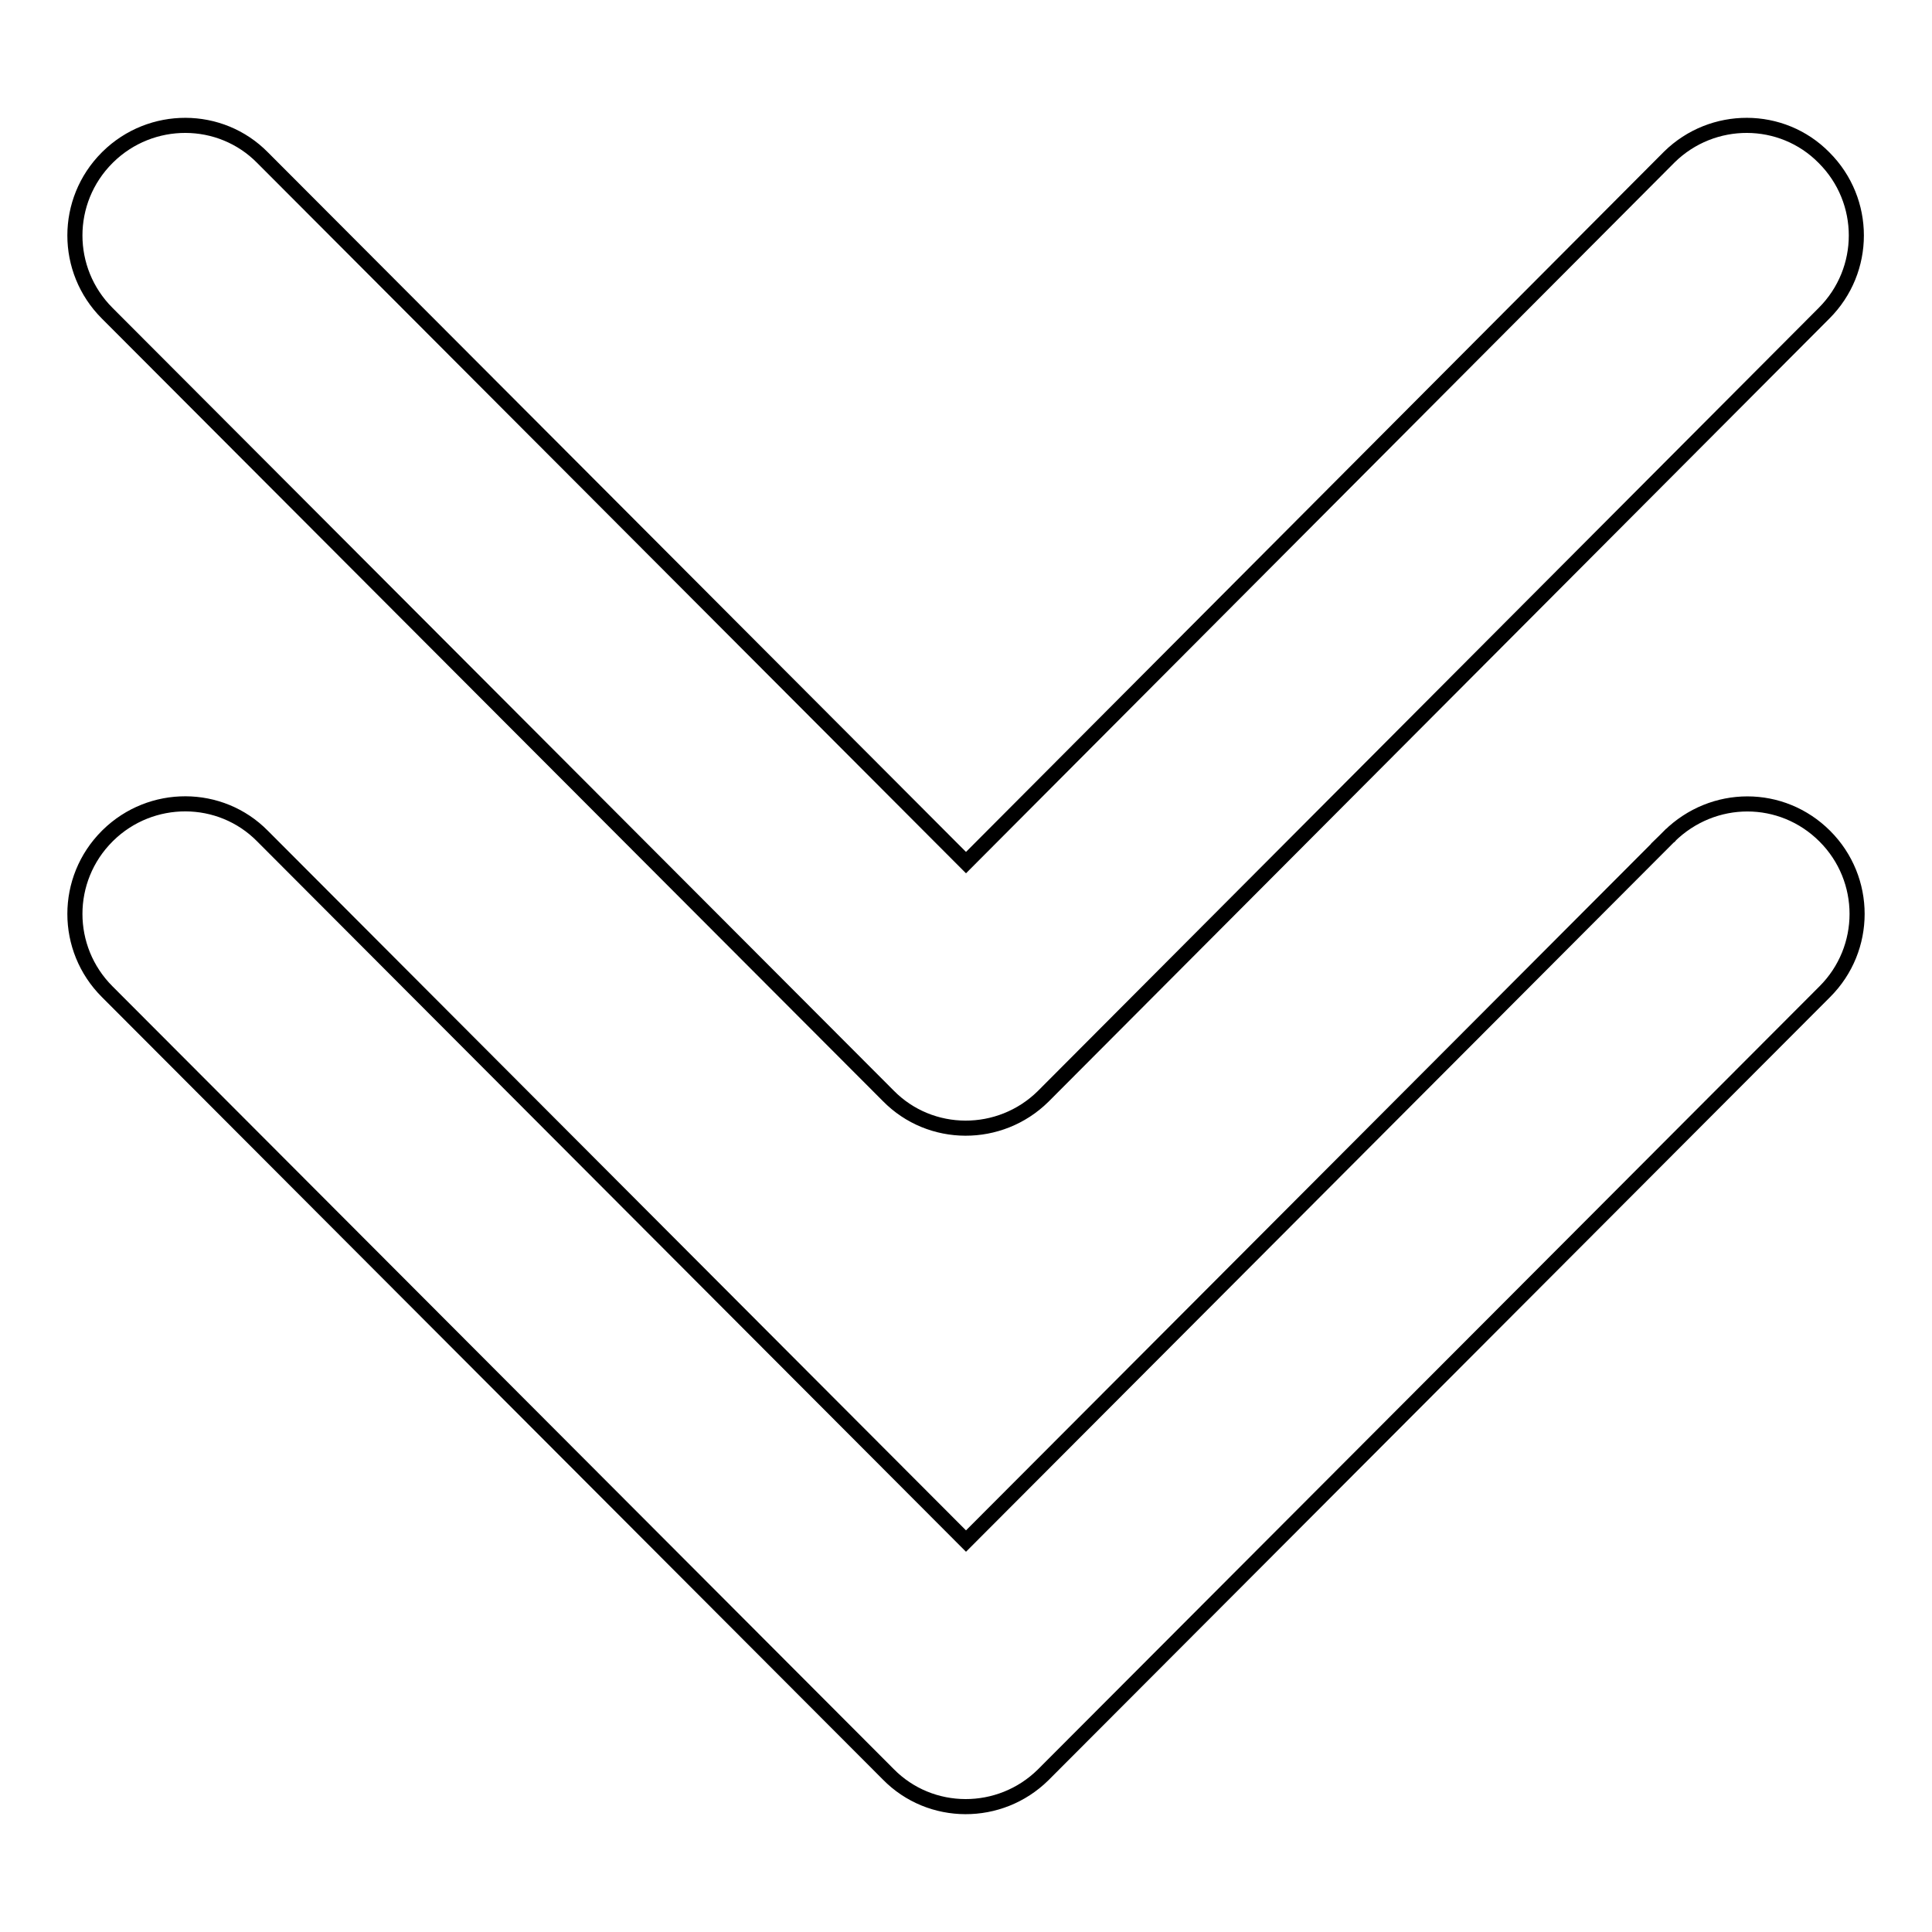 <?xml version="1.0" encoding="utf-8"?>
<!-- Svg Vector Icons : http://www.onlinewebfonts.com/icon -->
<!DOCTYPE svg PUBLIC "-//W3C//DTD SVG 1.1//EN" "http://www.w3.org/Graphics/SVG/1.1/DTD/svg11.dtd">
<svg version="1.1" xmlns="http://www.w3.org/2000/svg" xmlns:xlink="http://www.w3.org/1999/xlink" x="0px" y="0px" viewBox="0 0 256 256" enable-background="new 0 0 256 256" xml:space="preserve">
<g> <path stroke-width="2" fill-opacity="0" stroke="#000000"  d="M117.7,145.2c5.6,5.7,14.8,5.7,20.5,0.1c0,0,0,0,0.1-0.1L241.7,41.5c5.7-5.7,5.7-14.9,0-20.6 c-5.6-5.7-14.8-5.7-20.5-0.1c0,0,0,0-0.1,0.1L128,114.3L34.8,20.9c-5.6-5.7-14.8-5.7-20.5-0.1c0,0,0,0-0.1,0.1 c-5.7,5.7-5.7,14.9,0,20.6L117.7,145.2L117.7,145.2z M221.2,110.8L128,204.2l-93.2-93.4c-5.6-5.7-14.8-5.7-20.5-0.1 c0,0,0,0-0.1,0.1c-5.7,5.7-5.7,14.9,0,20.6l103.5,103.7c5.6,5.7,14.8,5.7,20.5,0.1c0,0,0,0,0.1-0.1l103.5-103.7 c5.7-5.7,5.7-14.9,0-20.6C236.1,105.1,227,105.1,221.2,110.8C221.3,110.8,221.2,110.8,221.2,110.8L221.2,110.8z"/></g>
</svg>